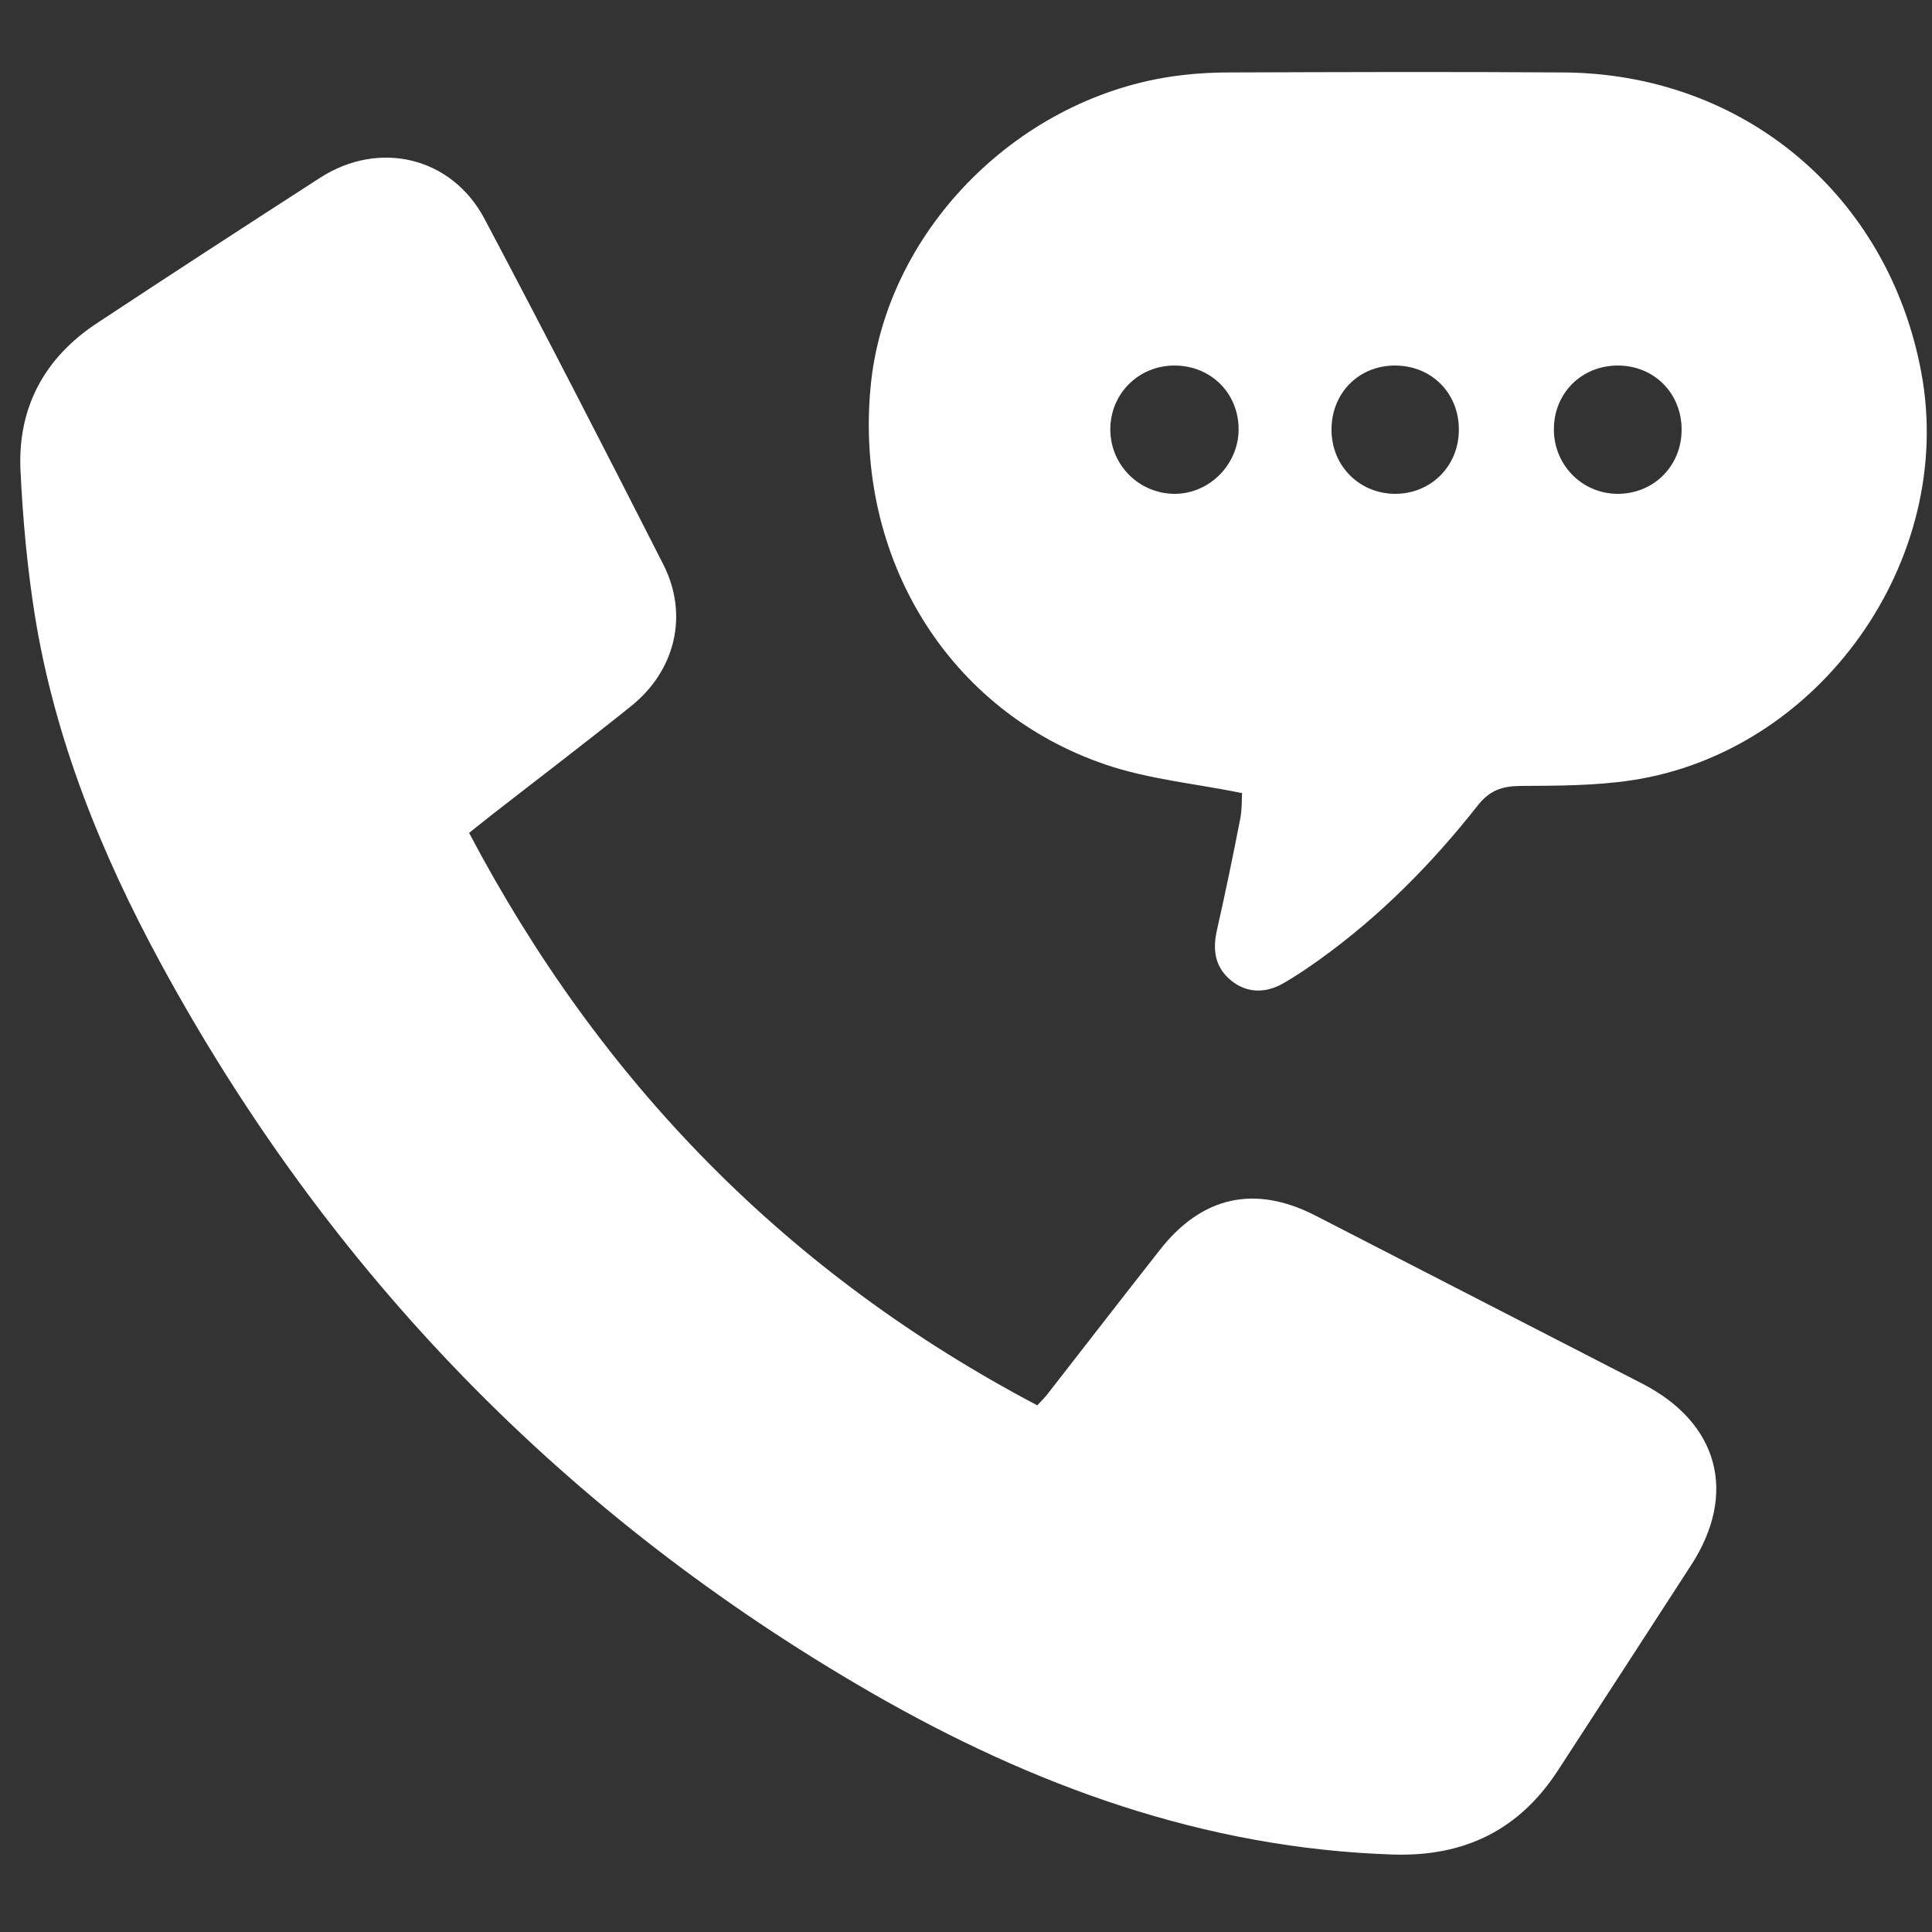 <?xml version="1.0" encoding="utf-8"?>
<!-- Generator: Adobe Illustrator 25.2.0, SVG Export Plug-In . SVG Version: 6.00 Build 0)  -->
<svg version="1.1" id="Layer_1" xmlns="http://www.w3.org/2000/svg" xmlns:xlink="http://www.w3.org/1999/xlink" x="0px" y="0px"
	 viewBox="0 0 100 100" style="enable-background:new 0 0 100 100;" xml:space="preserve">
<rect x="0" y="0" width="100" height="100" fill="#333333" stroke="none"/>
<style type="text/css">
	.st0{fill:#FFFFFF;}
</style>
<path class="st0" d="M24.28,43.11c6.82,12.94,16.5,22.83,29.41,29.63c0.2-0.22,0.39-0.4,0.55-0.61c1.93-2.48,3.85-4.96,5.79-7.43
	c2.18-2.79,4.93-3.39,8.06-1.78c5.64,2.9,11.28,5.8,16.92,8.7c3.94,2.03,4.93,5.67,2.53,9.38c-2.29,3.54-4.59,7.08-6.89,10.62
	c-2.01,3.1-4.85,4.49-8.56,4.37c-9.77-0.32-18.64-3.57-26.98-8.37C29.27,78.49,16.99,65.85,8.28,49.79
	c-3.05-5.63-5.44-11.54-6.47-17.9c-0.4-2.49-0.63-5.03-0.75-7.55c-0.15-3.26,1.25-5.83,3.97-7.62c3.83-2.53,7.68-5.03,11.54-7.52
	c3.06-1.97,6.81-1.08,8.51,2.13c3.14,5.93,6.21,11.9,9.25,17.88c1.33,2.62,0.63,5.51-1.69,7.36c-2.37,1.9-4.79,3.74-7.19,5.61
	C25.08,42.47,24.72,42.76,24.28,43.11z"/>
<path class="st0" d="M64.29,41.05c-2.47-0.5-4.85-0.72-7.05-1.47c-8.15-2.76-13.01-10.69-12.18-19.54
	c0.74-7.92,7.4-14.83,15.52-16.07c1-0.15,2.02-0.22,3.03-0.22c5.77-0.02,11.55-0.04,17.32,0c9.33,0.06,16.82,6.37,18.52,15.55
	c1.79,9.68-5.24,19.62-15.01,21.09c-1.89,0.28-3.83,0.28-5.75,0.29c-0.95,0.01-1.59,0.23-2.21,1.02c-2.37,3.01-5.05,5.72-8.17,7.96
	c-0.6,0.43-1.22,0.85-1.86,1.22c-0.97,0.57-1.96,0.51-2.74-0.14c-0.82-0.68-0.95-1.55-0.73-2.56c0.44-1.94,0.84-3.88,1.22-5.83
	C64.29,41.86,64.27,41.35,64.29,41.05z M64.11,22.22c0-1.88-1.45-3.31-3.34-3.3c-1.87,0.01-3.33,1.5-3.3,3.36
	c0.03,1.81,1.49,3.26,3.3,3.28C62.58,25.58,64.11,24.05,64.11,22.22z M83.74,18.92c-1.89,0-3.33,1.45-3.31,3.33
	c0.01,1.86,1.51,3.34,3.36,3.31c1.84-0.03,3.24-1.46,3.25-3.3C87.05,20.36,85.62,18.92,83.74,18.92z M72.18,18.92
	c-1.88,0.01-3.29,1.46-3.26,3.37c0.02,1.84,1.45,3.26,3.28,3.27c1.87,0.01,3.32-1.45,3.31-3.33C75.51,20.33,74.08,18.91,72.18,18.92
	z"/>
</svg>
